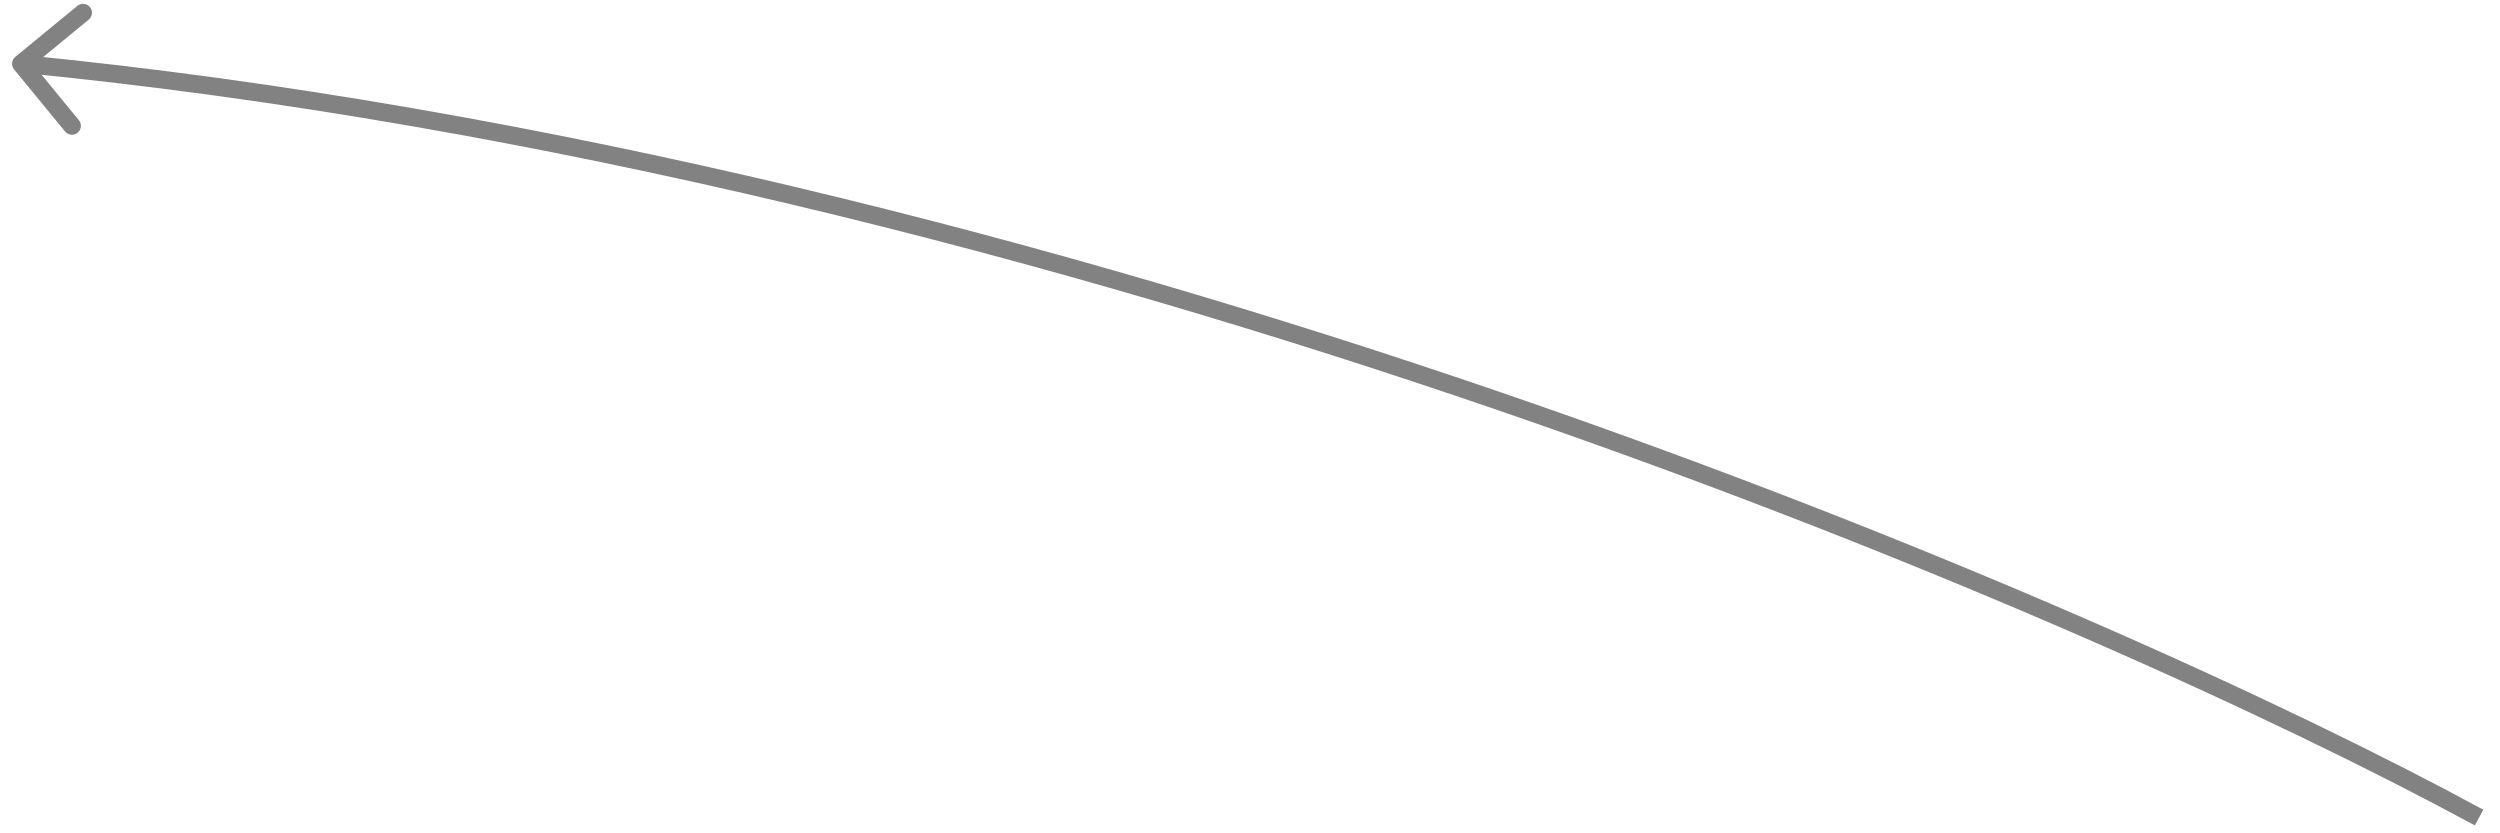 <svg width="132" height="44" viewBox="0 0 132 44" fill="none" xmlns="http://www.w3.org/2000/svg">
<path d="M0.808 3.002C0.607 3.167 0.578 3.464 0.743 3.665L3.436 6.943C3.601 7.144 3.898 7.173 4.099 7.008C4.3 6.842 4.329 6.545 4.164 6.344L1.771 3.431L4.684 1.037C4.885 0.872 4.914 0.575 4.749 0.374C4.584 0.173 4.287 0.144 4.086 0.309L0.808 3.002ZM131.12 42.754C110.819 31.72 56.428 8.31 1.153 2.897L1.061 3.835C56.172 9.232 110.44 32.587 130.67 43.582L131.12 42.754Z" fill="#828282"/>
</svg>

